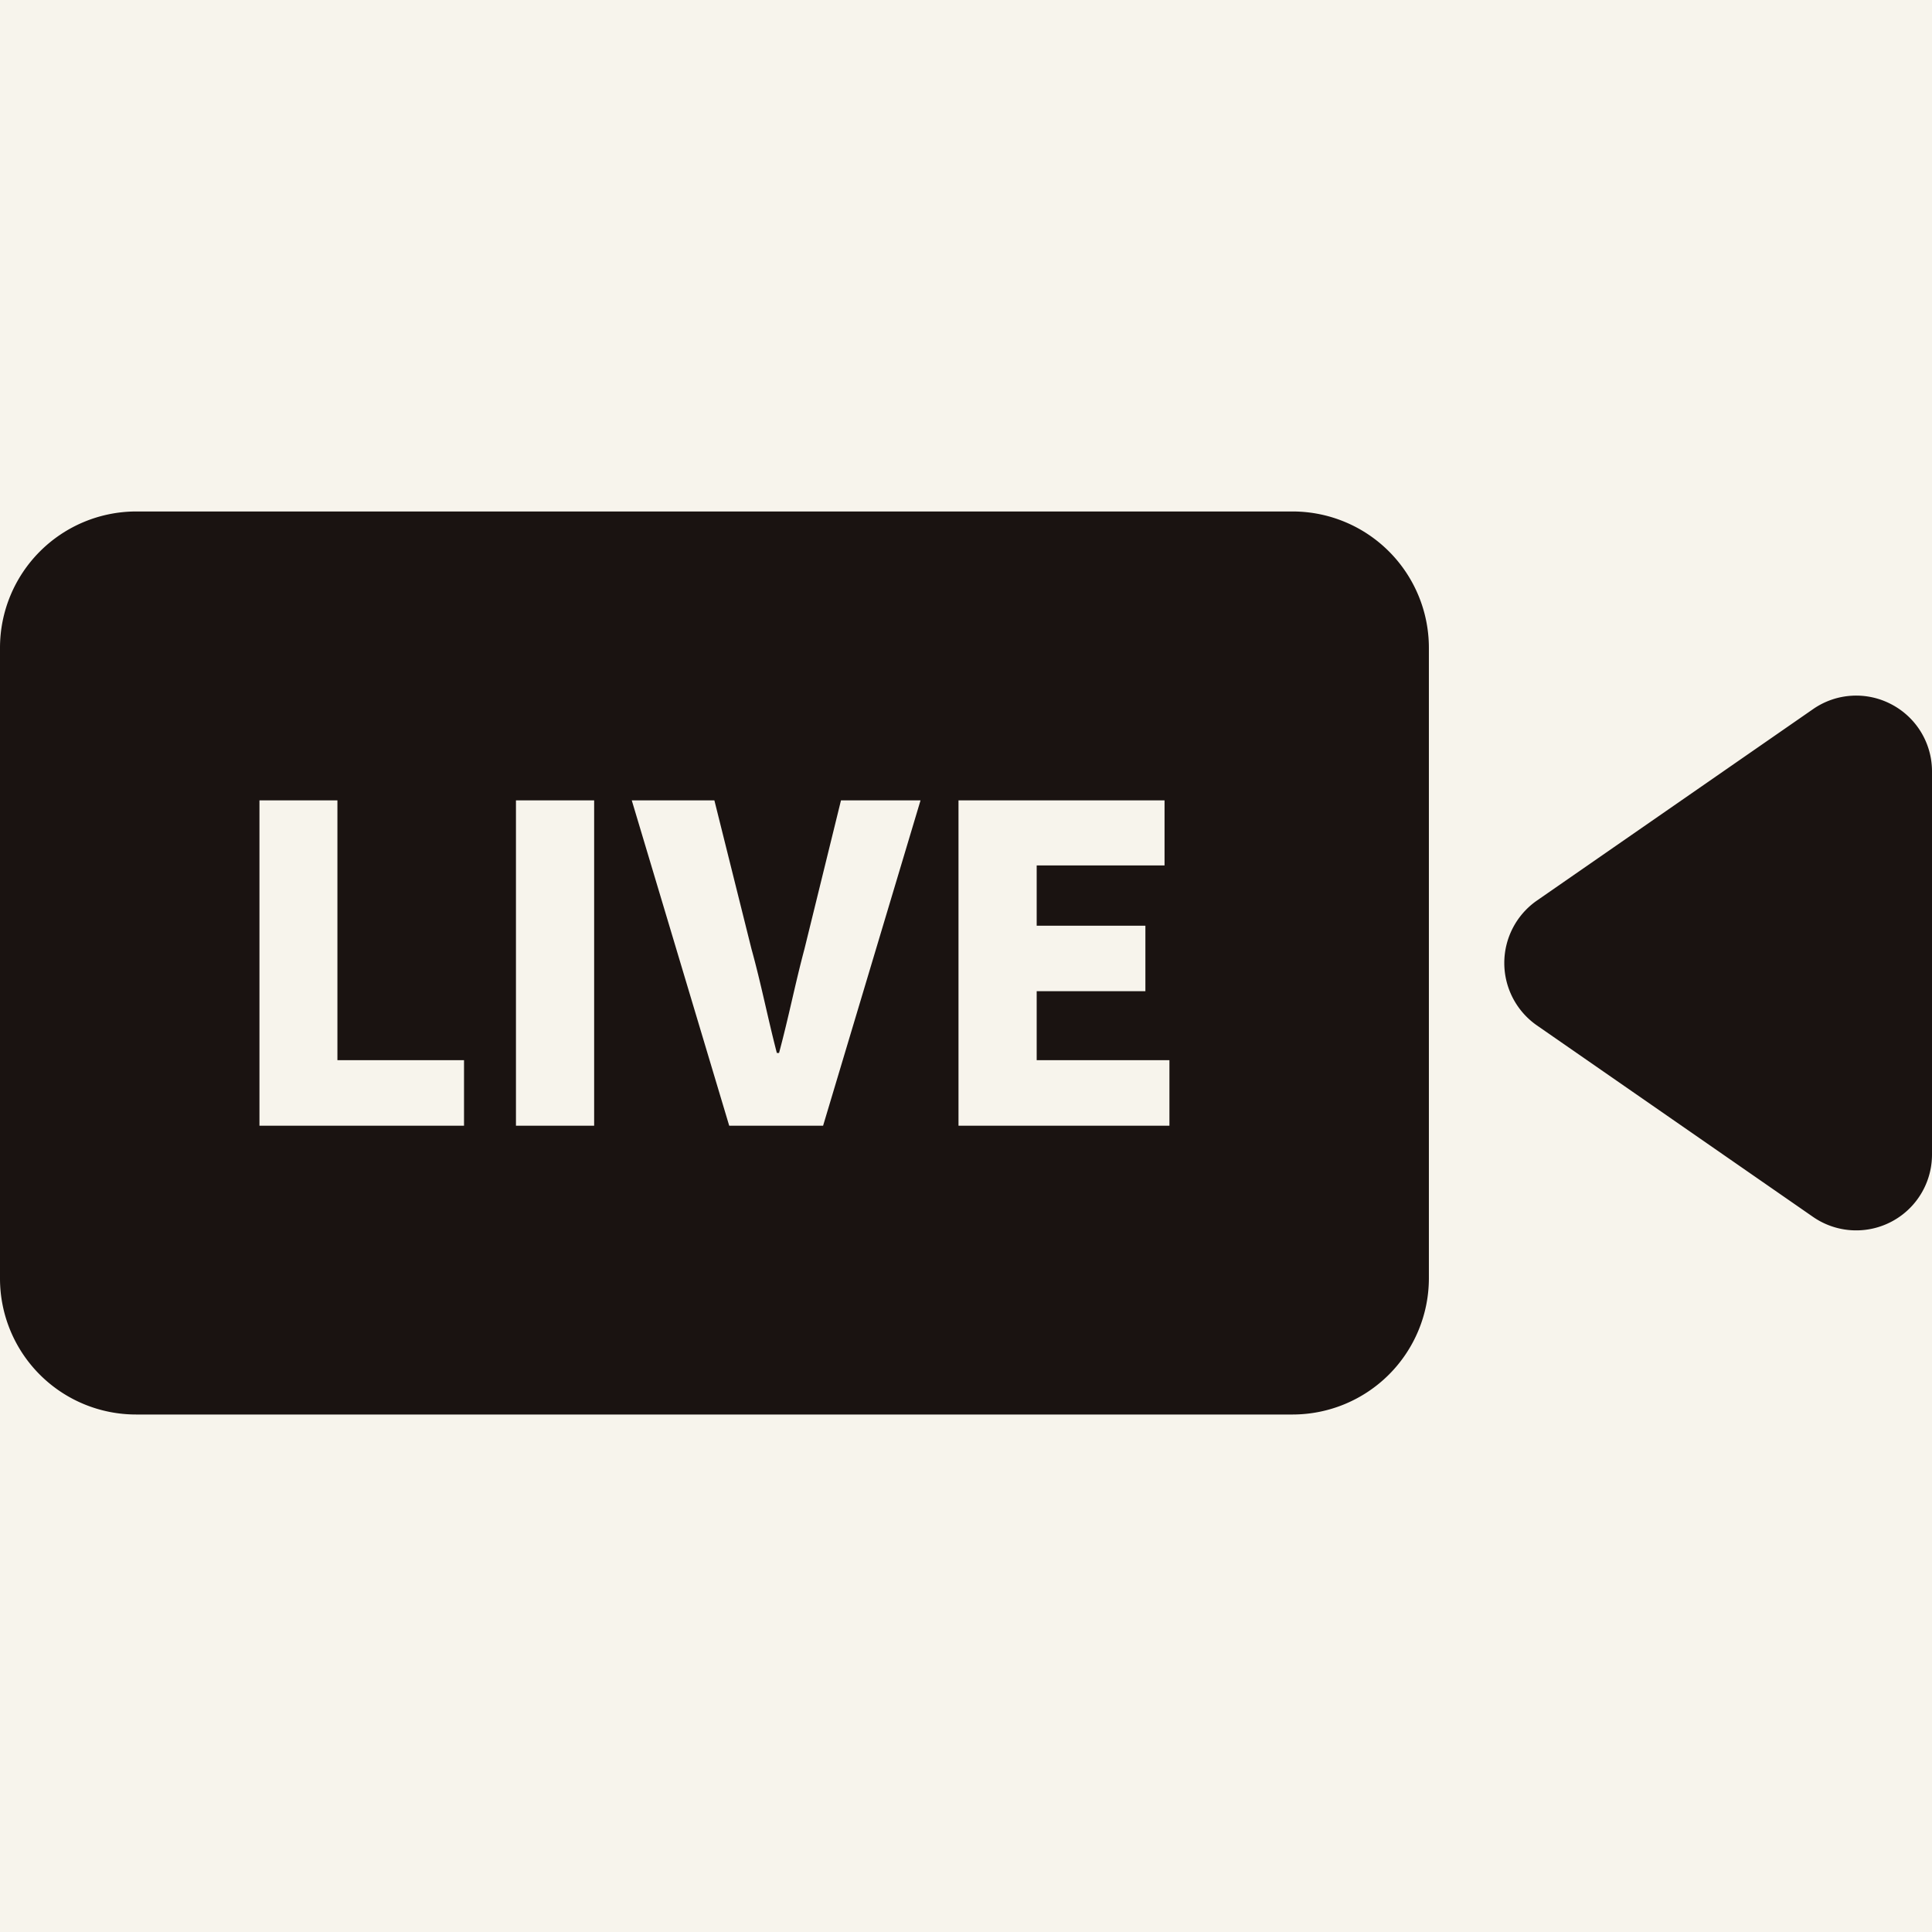 <?xml version="1.0" encoding="UTF-8"?> <svg xmlns="http://www.w3.org/2000/svg" xmlns:xlink="http://www.w3.org/1999/xlink" width="34" height="34" viewBox="0 0 34 34"><defs><style>.a{fill:none;}.b{fill:#f7f4ec;}.c{clip-path:url(#a);}.d{fill:#1a1311;}</style><clipPath id="a"><rect class="a" width="34" height="15.893"></rect></clipPath></defs><g transform="translate(-1081 -5366)"><rect class="b" width="34" height="34" transform="translate(1081 5366)"></rect><g transform="translate(1081 5375)"><g class="c"><path class="d" d="M21.01,1.891a1.329,1.329,0,0,0-1.378.086L14.771,5.347a1.338,1.338,0,0,0,0,2.194l4.861,3.371a1.334,1.334,0,0,0,2.094-1.094V3.075a1.331,1.331,0,0,0-.716-1.184" transform="translate(12.274 1.503)"></path><path class="d" d="M22.748,0H2.394A2.4,2.4,0,0,0,0,2.392V13.5a2.394,2.394,0,0,0,2.394,2.392H22.752A2.4,2.4,0,0,0,25.146,13.5V2.394A2.4,2.4,0,0,0,22.748,0M8.166,10.81h-3.6V5.084H5.938V9.656H8.166Zm2.29,0H9.08V5.084h1.376Zm4.029,0H12.833L11.118,5.084h1.454L13.225,7.7c.17.613.283,1.2.446,1.829h.039c.17-.63.283-1.216.447-1.829L14.8,5.084h1.4Zm6.095,0H16.868V5.084h3.626V6.229h-2.25V7.29h1.913V8.442H18.244V9.656H20.58Z" transform="translate(0 0.001)"></path></g></g></g></svg> 